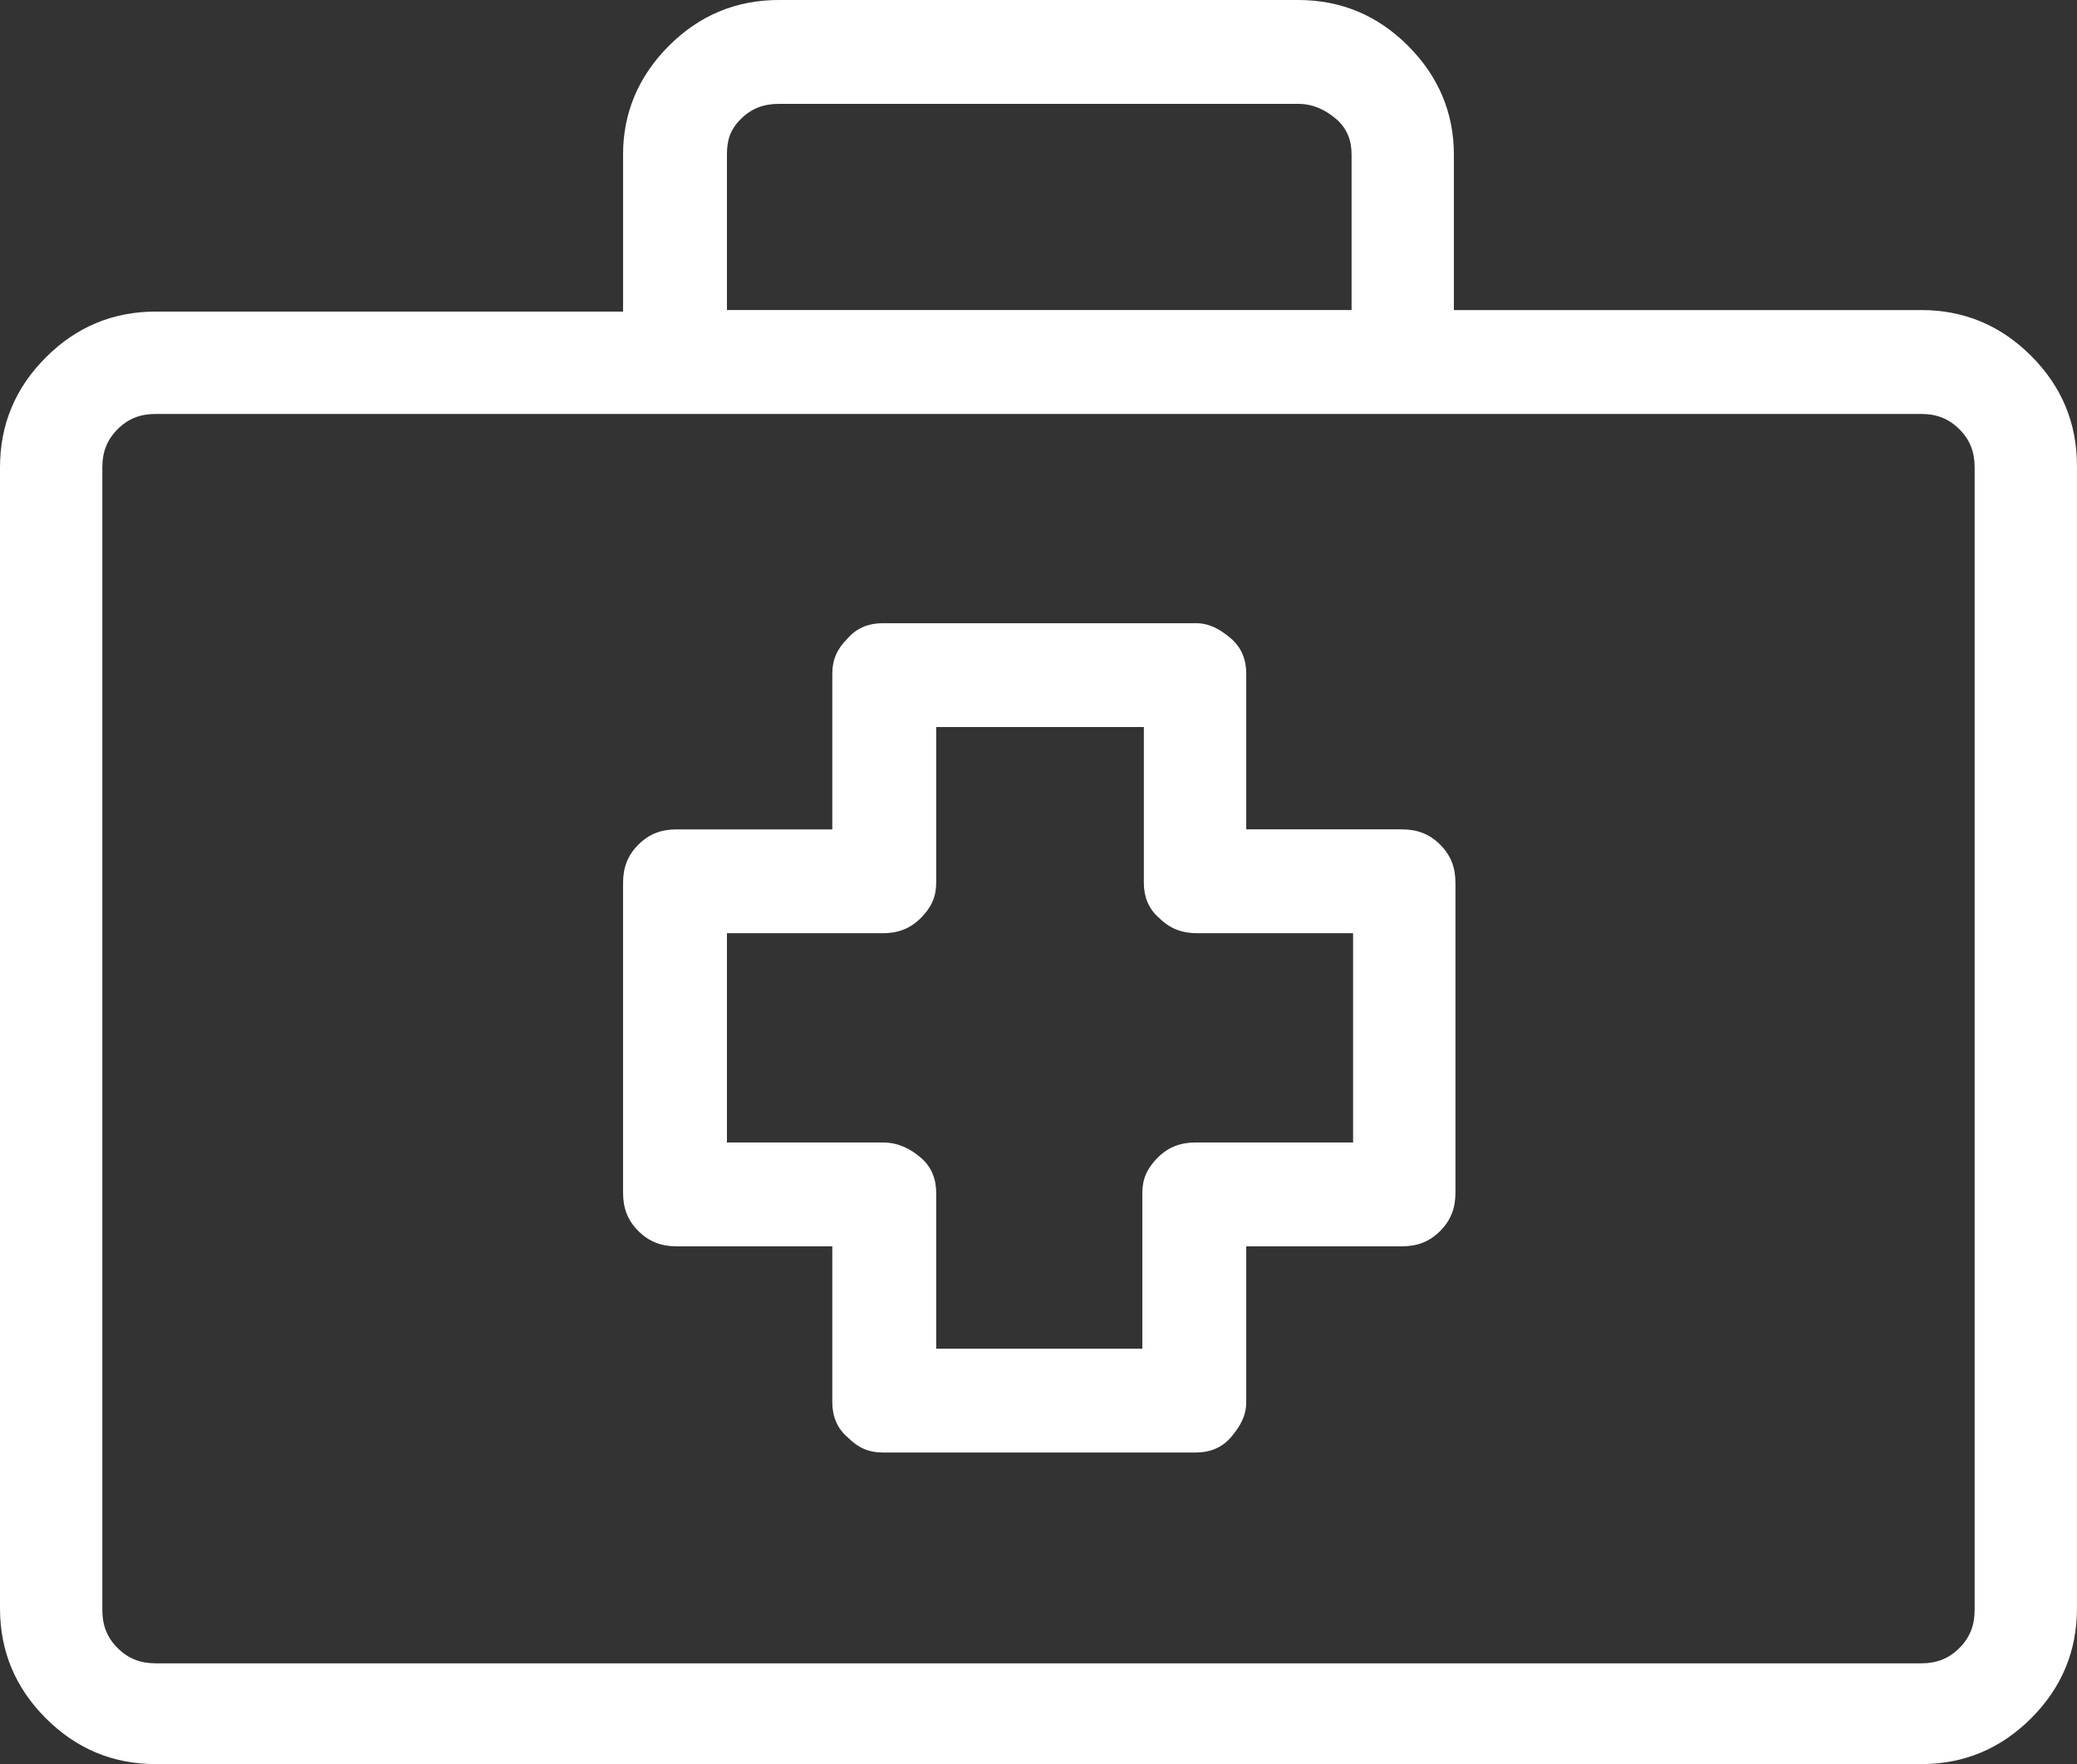 <?xml version="1.0" encoding="utf-8"?>
<!-- Generator: Adobe Illustrator 16.0.0, SVG Export Plug-In . SVG Version: 6.00 Build 0)  -->
<!DOCTYPE svg PUBLIC "-//W3C//DTD SVG 1.1//EN" "http://www.w3.org/Graphics/SVG/1.1/DTD/svg11.dtd">
<svg version="1.1" id="Layer_1" xmlns="http://www.w3.org/2000/svg" xmlns:xlink="http://www.w3.org/1999/xlink" x="0px" y="0px"
	 width="69.803px" height="59.281px" viewBox="0 0 69.803 59.281" enable-background="new 0 0 69.803 59.281" xml:space="preserve">
<rect x="0" y="0" width="69.803" height="59.281" fill="#333333" stroke="none"/>
<path fill="#FFFFFF" d="M31.463,45.372v-5.287c0-0.461-0.154-0.872-0.514-1.18c-0.359-0.309-0.77-0.514-1.283-0.514h-5.235V31.36
	h5.235c0.514,0,0.924-0.154,1.283-0.514s0.514-0.718,0.514-1.18v-5.235h6.979v5.235c0,0.462,0.154,0.873,0.514,1.18
	c0.359,0.359,0.77,0.514,1.283,0.514h5.235v7.031h-5.287c-0.513,0-0.924,0.154-1.283,0.514c-0.358,0.359-0.513,0.719-0.513,1.18
	v5.236h-6.929V45.372z M24.431,5.184v5.235h20.992V5.184c0-0.462-0.154-0.873-0.513-1.181C44.551,3.696,44.14,3.49,43.627,3.49
	H26.176c-0.513,0-0.924,0.154-1.283,0.513S24.431,4.722,24.431,5.184z M40.188,48.81c0.462,0,0.873-0.153,1.181-0.513
	s0.514-0.719,0.514-1.181v-5.235h5.234c0.514,0,0.924-0.154,1.283-0.514s0.514-0.77,0.514-1.283V29.666
	c0-0.513-0.154-0.924-0.514-1.283c-0.359-0.359-0.77-0.513-1.283-0.513h-5.234v-5.235c0-0.462-0.154-0.872-0.514-1.18
	s-0.719-0.513-1.181-0.513H29.666c-0.462,0-0.872,0.154-1.181,0.513c-0.359,0.359-0.513,0.718-0.513,1.18v5.235h-5.235
	c-0.514,0-0.924,0.154-1.283,0.513c-0.359,0.359-0.514,0.77-0.514,1.283v10.418c0,0.514,0.154,0.924,0.514,1.283
	s0.77,0.514,1.283,0.514h5.235v5.235c0,0.462,0.153,0.872,0.513,1.181c0.359,0.359,0.719,0.513,1.181,0.513H40.188z M66.363,54.096
	V15.706c0-0.513-0.153-0.924-0.513-1.283s-0.771-0.513-1.283-0.513H5.235c-0.514,0-0.924,0.154-1.283,0.513s-0.513,0.77-0.513,1.283
	v38.391c0,0.514,0.153,0.924,0.513,1.283s0.77,0.514,1.283,0.514h59.332c0.513,0,0.924-0.154,1.283-0.514
	S66.363,54.61,66.363,54.096z M64.567,10.419c1.437,0,2.669,0.513,3.695,1.54c1.026,1.026,1.54,2.258,1.54,3.695v38.391
	c0,1.438-0.514,2.669-1.54,3.695s-2.259,1.54-3.695,1.54H5.235c-1.438,0-2.669-0.514-3.695-1.54S0,55.483,0,54.045v-38.34
	c0-1.437,0.514-2.669,1.54-3.695s2.258-1.54,3.695-1.54H20.94V5.184c0-1.386,0.514-2.618,1.54-3.645C23.507,0.513,24.739,0,26.176,0
	h17.451c1.437,0,2.669,0.513,3.695,1.54c1.026,1.027,1.539,2.259,1.539,3.645v5.235H64.567z"/>
</svg>

